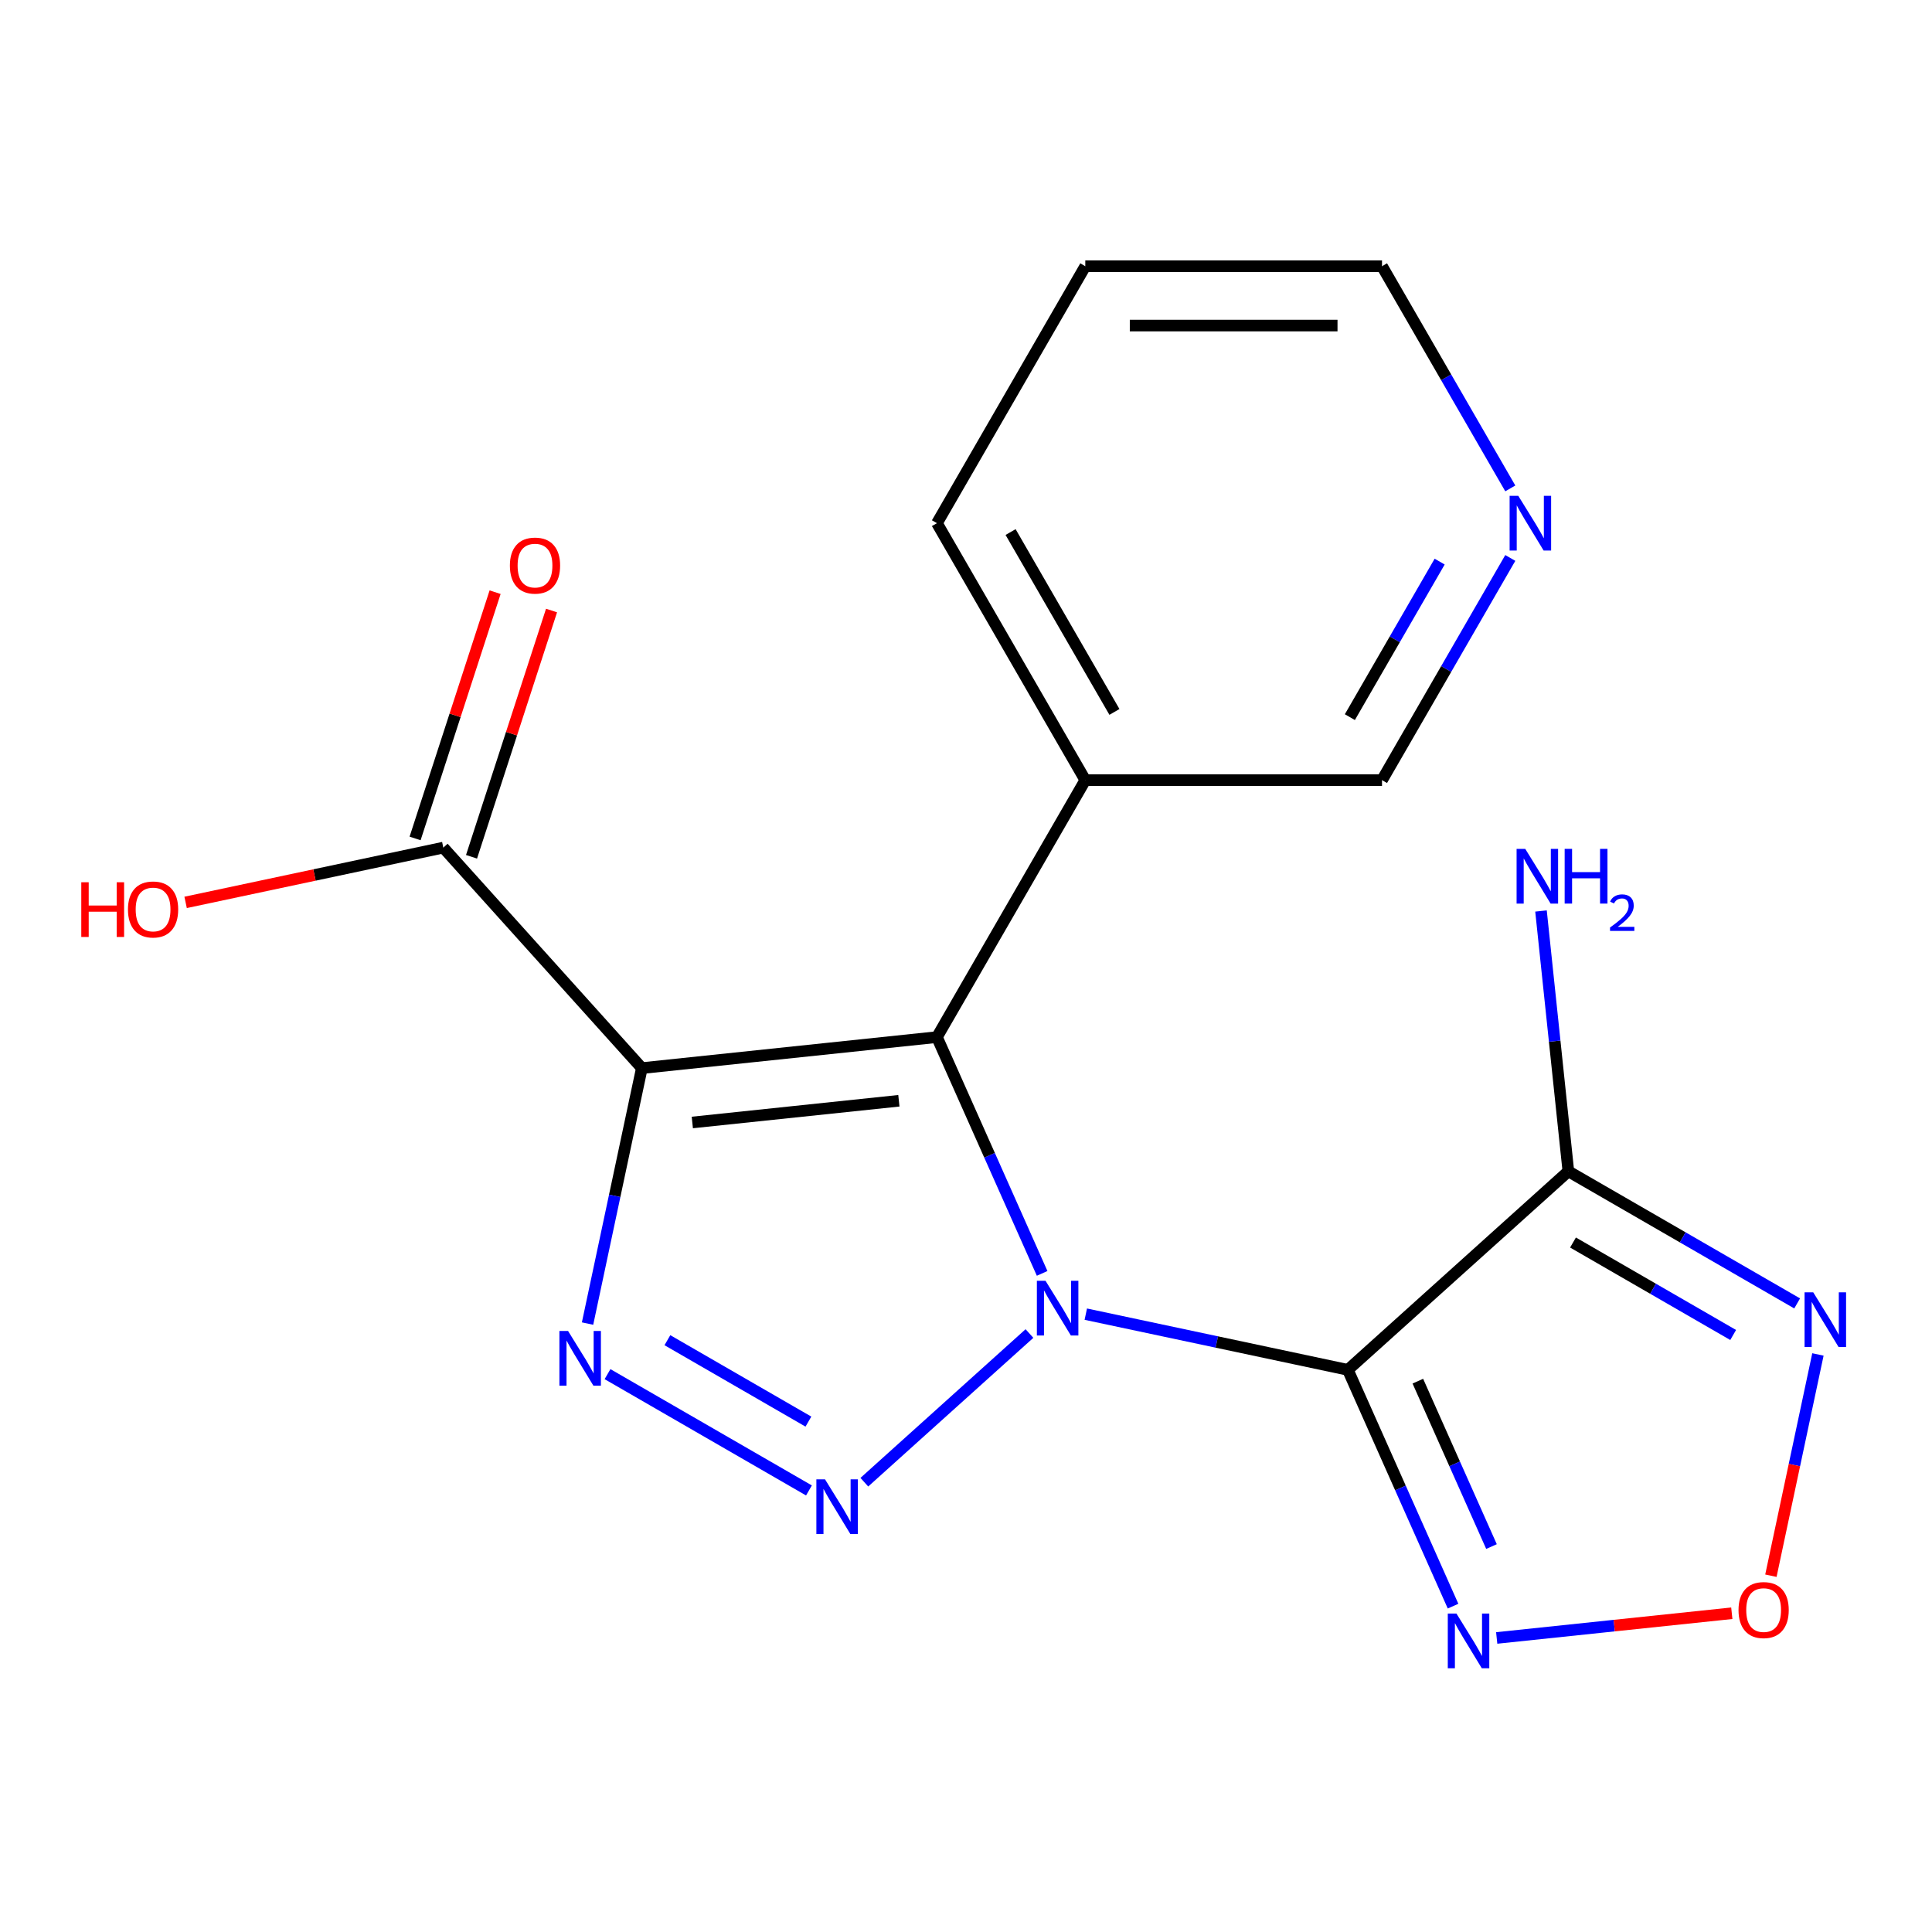 <?xml version='1.0' encoding='iso-8859-1'?>
<svg version='1.1' baseProfile='full'
              xmlns='http://www.w3.org/2000/svg'
                      xmlns:rdkit='http://www.rdkit.org/xml'
                      xmlns:xlink='http://www.w3.org/1999/xlink'
                  xml:space='preserve'
width='1000px' height='1000px' viewBox='0 0 1000 1000'>
<!-- END OF HEADER -->
<rect style='opacity:1.0;fill:#FFFFFF;stroke:none' width='1000' height='1000' x='0' y='0'> </rect>
<path class='bond-0' d='M 562.004,680.203 L 629.826,694.619' style='fill:none;fill-rule:evenodd;stroke:#0000FF;stroke-width:6px;stroke-linecap:butt;stroke-linejoin:miter;stroke-opacity:1' />
<path class='bond-0' d='M 629.826,694.619 L 697.648,709.035' style='fill:none;fill-rule:evenodd;stroke:#000000;stroke-width:6px;stroke-linecap:butt;stroke-linejoin:miter;stroke-opacity:1' />
<path class='bond-1' d='M 532.845,690.232 L 447.382,767.183' style='fill:none;fill-rule:evenodd;stroke:#0000FF;stroke-width:6px;stroke-linecap:butt;stroke-linejoin:miter;stroke-opacity:1' />
<path class='bond-2' d='M 539.411,659.105 L 512.185,597.954' style='fill:none;fill-rule:evenodd;stroke:#0000FF;stroke-width:6px;stroke-linecap:butt;stroke-linejoin:miter;stroke-opacity:1' />
<path class='bond-2' d='M 512.185,597.954 L 484.958,536.803' style='fill:none;fill-rule:evenodd;stroke:#000000;stroke-width:6px;stroke-linecap:butt;stroke-linejoin:miter;stroke-opacity:1' />
<path class='bond-5' d='M 697.648,709.035 L 811.779,606.27' style='fill:none;fill-rule:evenodd;stroke:#000000;stroke-width:6px;stroke-linecap:butt;stroke-linejoin:miter;stroke-opacity:1' />
<path class='bond-6' d='M 697.648,709.035 L 724.874,770.186' style='fill:none;fill-rule:evenodd;stroke:#000000;stroke-width:6px;stroke-linecap:butt;stroke-linejoin:miter;stroke-opacity:1' />
<path class='bond-6' d='M 724.874,770.186 L 752.1,831.337' style='fill:none;fill-rule:evenodd;stroke:#0000FF;stroke-width:6px;stroke-linecap:butt;stroke-linejoin:miter;stroke-opacity:1' />
<path class='bond-6' d='M 733.876,714.887 L 752.934,757.693' style='fill:none;fill-rule:evenodd;stroke:#000000;stroke-width:6px;stroke-linecap:butt;stroke-linejoin:miter;stroke-opacity:1' />
<path class='bond-6' d='M 752.934,757.693 L 771.993,800.499' style='fill:none;fill-rule:evenodd;stroke:#0000FF;stroke-width:6px;stroke-linecap:butt;stroke-linejoin:miter;stroke-opacity:1' />
<path class='bond-4' d='M 418.714,771.451 L 314.448,711.253' style='fill:none;fill-rule:evenodd;stroke:#0000FF;stroke-width:6px;stroke-linecap:butt;stroke-linejoin:miter;stroke-opacity:1' />
<path class='bond-4' d='M 418.432,735.821 L 345.446,693.682' style='fill:none;fill-rule:evenodd;stroke:#0000FF;stroke-width:6px;stroke-linecap:butt;stroke-linejoin:miter;stroke-opacity:1' />
<path class='bond-3' d='M 484.958,536.803 L 332.22,552.856' style='fill:none;fill-rule:evenodd;stroke:#000000;stroke-width:6px;stroke-linecap:butt;stroke-linejoin:miter;stroke-opacity:1' />
<path class='bond-3' d='M 465.258,569.758 L 358.342,580.995' style='fill:none;fill-rule:evenodd;stroke:#000000;stroke-width:6px;stroke-linecap:butt;stroke-linejoin:miter;stroke-opacity:1' />
<path class='bond-10' d='M 484.958,536.803 L 561.748,403.799' style='fill:none;fill-rule:evenodd;stroke:#000000;stroke-width:6px;stroke-linecap:butt;stroke-linejoin:miter;stroke-opacity:1' />
<path class='bond-9' d='M 332.22,552.856 L 229.456,438.724' style='fill:none;fill-rule:evenodd;stroke:#000000;stroke-width:6px;stroke-linecap:butt;stroke-linejoin:miter;stroke-opacity:1' />
<path class='bond-19' d='M 332.22,552.856 L 318.168,618.968' style='fill:none;fill-rule:evenodd;stroke:#000000;stroke-width:6px;stroke-linecap:butt;stroke-linejoin:miter;stroke-opacity:1' />
<path class='bond-19' d='M 318.168,618.968 L 304.115,685.08' style='fill:none;fill-rule:evenodd;stroke:#0000FF;stroke-width:6px;stroke-linecap:butt;stroke-linejoin:miter;stroke-opacity:1' />
<path class='bond-7' d='M 811.779,606.27 L 870.991,640.457' style='fill:none;fill-rule:evenodd;stroke:#000000;stroke-width:6px;stroke-linecap:butt;stroke-linejoin:miter;stroke-opacity:1' />
<path class='bond-7' d='M 870.991,640.457 L 930.203,674.643' style='fill:none;fill-rule:evenodd;stroke:#0000FF;stroke-width:6px;stroke-linecap:butt;stroke-linejoin:miter;stroke-opacity:1' />
<path class='bond-7' d='M 814.185,643.127 L 855.633,667.057' style='fill:none;fill-rule:evenodd;stroke:#000000;stroke-width:6px;stroke-linecap:butt;stroke-linejoin:miter;stroke-opacity:1' />
<path class='bond-7' d='M 855.633,667.057 L 897.082,690.987' style='fill:none;fill-rule:evenodd;stroke:#0000FF;stroke-width:6px;stroke-linecap:butt;stroke-linejoin:miter;stroke-opacity:1' />
<path class='bond-12' d='M 811.779,606.27 L 804.699,538.901' style='fill:none;fill-rule:evenodd;stroke:#000000;stroke-width:6px;stroke-linecap:butt;stroke-linejoin:miter;stroke-opacity:1' />
<path class='bond-12' d='M 804.699,538.901 L 797.618,471.532' style='fill:none;fill-rule:evenodd;stroke:#0000FF;stroke-width:6px;stroke-linecap:butt;stroke-linejoin:miter;stroke-opacity:1' />
<path class='bond-8' d='M 774.694,847.804 L 835.536,841.409' style='fill:none;fill-rule:evenodd;stroke:#0000FF;stroke-width:6px;stroke-linecap:butt;stroke-linejoin:miter;stroke-opacity:1' />
<path class='bond-8' d='M 835.536,841.409 L 896.379,835.015' style='fill:none;fill-rule:evenodd;stroke:#FF0000;stroke-width:6px;stroke-linecap:butt;stroke-linejoin:miter;stroke-opacity:1' />
<path class='bond-20' d='M 940.957,701.06 L 928.785,758.322' style='fill:none;fill-rule:evenodd;stroke:#0000FF;stroke-width:6px;stroke-linecap:butt;stroke-linejoin:miter;stroke-opacity:1' />
<path class='bond-20' d='M 928.785,758.322 L 916.614,815.584' style='fill:none;fill-rule:evenodd;stroke:#FF0000;stroke-width:6px;stroke-linecap:butt;stroke-linejoin:miter;stroke-opacity:1' />
<path class='bond-11' d='M 244.062,443.47 L 264.77,379.739' style='fill:none;fill-rule:evenodd;stroke:#000000;stroke-width:6px;stroke-linecap:butt;stroke-linejoin:miter;stroke-opacity:1' />
<path class='bond-11' d='M 264.77,379.739 L 285.477,316.007' style='fill:none;fill-rule:evenodd;stroke:#FF0000;stroke-width:6px;stroke-linecap:butt;stroke-linejoin:miter;stroke-opacity:1' />
<path class='bond-11' d='M 214.85,433.978 L 235.557,370.247' style='fill:none;fill-rule:evenodd;stroke:#000000;stroke-width:6px;stroke-linecap:butt;stroke-linejoin:miter;stroke-opacity:1' />
<path class='bond-11' d='M 235.557,370.247 L 256.265,306.515' style='fill:none;fill-rule:evenodd;stroke:#FF0000;stroke-width:6px;stroke-linecap:butt;stroke-linejoin:miter;stroke-opacity:1' />
<path class='bond-14' d='M 229.456,438.724 L 162.764,452.9' style='fill:none;fill-rule:evenodd;stroke:#000000;stroke-width:6px;stroke-linecap:butt;stroke-linejoin:miter;stroke-opacity:1' />
<path class='bond-14' d='M 162.764,452.9 L 96.072,467.076' style='fill:none;fill-rule:evenodd;stroke:#FF0000;stroke-width:6px;stroke-linecap:butt;stroke-linejoin:miter;stroke-opacity:1' />
<path class='bond-15' d='M 561.748,403.799 L 715.327,403.799' style='fill:none;fill-rule:evenodd;stroke:#000000;stroke-width:6px;stroke-linecap:butt;stroke-linejoin:miter;stroke-opacity:1' />
<path class='bond-16' d='M 561.748,403.799 L 484.958,270.796' style='fill:none;fill-rule:evenodd;stroke:#000000;stroke-width:6px;stroke-linecap:butt;stroke-linejoin:miter;stroke-opacity:1' />
<path class='bond-16' d='M 576.83,368.491 L 523.077,275.388' style='fill:none;fill-rule:evenodd;stroke:#000000;stroke-width:6px;stroke-linecap:butt;stroke-linejoin:miter;stroke-opacity:1' />
<path class='bond-13' d='M 781.725,288.795 L 748.526,346.297' style='fill:none;fill-rule:evenodd;stroke:#0000FF;stroke-width:6px;stroke-linecap:butt;stroke-linejoin:miter;stroke-opacity:1' />
<path class='bond-13' d='M 748.526,346.297 L 715.327,403.799' style='fill:none;fill-rule:evenodd;stroke:#000000;stroke-width:6px;stroke-linecap:butt;stroke-linejoin:miter;stroke-opacity:1' />
<path class='bond-13' d='M 745.164,290.688 L 721.925,330.939' style='fill:none;fill-rule:evenodd;stroke:#0000FF;stroke-width:6px;stroke-linecap:butt;stroke-linejoin:miter;stroke-opacity:1' />
<path class='bond-13' d='M 721.925,330.939 L 698.686,371.191' style='fill:none;fill-rule:evenodd;stroke:#000000;stroke-width:6px;stroke-linecap:butt;stroke-linejoin:miter;stroke-opacity:1' />
<path class='bond-21' d='M 781.725,252.796 L 748.526,195.294' style='fill:none;fill-rule:evenodd;stroke:#0000FF;stroke-width:6px;stroke-linecap:butt;stroke-linejoin:miter;stroke-opacity:1' />
<path class='bond-21' d='M 748.526,195.294 L 715.327,137.792' style='fill:none;fill-rule:evenodd;stroke:#000000;stroke-width:6px;stroke-linecap:butt;stroke-linejoin:miter;stroke-opacity:1' />
<path class='bond-18' d='M 484.958,270.796 L 561.748,137.792' style='fill:none;fill-rule:evenodd;stroke:#000000;stroke-width:6px;stroke-linecap:butt;stroke-linejoin:miter;stroke-opacity:1' />
<path class='bond-17' d='M 715.327,137.792 L 561.748,137.792' style='fill:none;fill-rule:evenodd;stroke:#000000;stroke-width:6px;stroke-linecap:butt;stroke-linejoin:miter;stroke-opacity:1' />
<path class='bond-17' d='M 692.29,168.508 L 584.785,168.508' style='fill:none;fill-rule:evenodd;stroke:#000000;stroke-width:6px;stroke-linecap:butt;stroke-linejoin:miter;stroke-opacity:1' />
<path  class='atom-0' d='M 541.165 662.944
L 550.445 677.944
Q 551.365 679.424, 552.845 682.104
Q 554.325 684.784, 554.405 684.944
L 554.405 662.944
L 558.165 662.944
L 558.165 691.264
L 554.285 691.264
L 544.325 674.864
Q 543.165 672.944, 541.925 670.744
Q 540.725 668.544, 540.365 667.864
L 540.365 691.264
L 536.685 691.264
L 536.685 662.944
L 541.165 662.944
' fill='#0000FF'/>
<path  class='atom-2' d='M 427.033 765.709
L 436.313 780.709
Q 437.233 782.189, 438.713 784.869
Q 440.193 787.549, 440.273 787.709
L 440.273 765.709
L 444.033 765.709
L 444.033 794.029
L 440.153 794.029
L 430.193 777.629
Q 429.033 775.709, 427.793 773.509
Q 426.593 771.309, 426.233 770.629
L 426.233 794.029
L 422.553 794.029
L 422.553 765.709
L 427.033 765.709
' fill='#0000FF'/>
<path  class='atom-5' d='M 294.03 688.919
L 303.31 703.919
Q 304.23 705.399, 305.71 708.079
Q 307.19 710.759, 307.27 710.919
L 307.27 688.919
L 311.03 688.919
L 311.03 717.239
L 307.15 717.239
L 297.19 700.839
Q 296.03 698.919, 294.79 696.719
Q 293.59 694.519, 293.23 693.839
L 293.23 717.239
L 289.55 717.239
L 289.55 688.919
L 294.03 688.919
' fill='#0000FF'/>
<path  class='atom-7' d='M 753.854 835.177
L 763.134 850.177
Q 764.054 851.657, 765.534 854.337
Q 767.014 857.017, 767.094 857.177
L 767.094 835.177
L 770.854 835.177
L 770.854 863.497
L 766.974 863.497
L 757.014 847.097
Q 755.854 845.177, 754.614 842.977
Q 753.414 840.777, 753.054 840.097
L 753.054 863.497
L 749.374 863.497
L 749.374 835.177
L 753.854 835.177
' fill='#0000FF'/>
<path  class='atom-8' d='M 938.523 668.9
L 947.803 683.9
Q 948.723 685.38, 950.203 688.06
Q 951.683 690.74, 951.763 690.9
L 951.763 668.9
L 955.523 668.9
L 955.523 697.22
L 951.643 697.22
L 941.683 680.82
Q 940.523 678.9, 939.283 676.7
Q 938.083 674.5, 937.723 673.82
L 937.723 697.22
L 934.043 697.22
L 934.043 668.9
L 938.523 668.9
' fill='#0000FF'/>
<path  class='atom-9' d='M 899.852 833.363
Q 899.852 826.563, 903.212 822.763
Q 906.572 818.963, 912.852 818.963
Q 919.132 818.963, 922.492 822.763
Q 925.852 826.563, 925.852 833.363
Q 925.852 840.243, 922.452 844.163
Q 919.052 848.043, 912.852 848.043
Q 906.612 848.043, 903.212 844.163
Q 899.852 840.283, 899.852 833.363
M 912.852 844.843
Q 917.172 844.843, 919.492 841.963
Q 921.852 839.043, 921.852 833.363
Q 921.852 827.803, 919.492 825.003
Q 917.172 822.163, 912.852 822.163
Q 908.532 822.163, 906.172 824.963
Q 903.852 827.763, 903.852 833.363
Q 903.852 839.083, 906.172 841.963
Q 908.532 844.843, 912.852 844.843
' fill='#FF0000'/>
<path  class='atom-12' d='M 263.915 292.742
Q 263.915 285.942, 267.275 282.142
Q 270.635 278.342, 276.915 278.342
Q 283.195 278.342, 286.555 282.142
Q 289.915 285.942, 289.915 292.742
Q 289.915 299.622, 286.515 303.542
Q 283.115 307.422, 276.915 307.422
Q 270.675 307.422, 267.275 303.542
Q 263.915 299.662, 263.915 292.742
M 276.915 304.222
Q 281.235 304.222, 283.555 301.342
Q 285.915 298.422, 285.915 292.742
Q 285.915 287.182, 283.555 284.382
Q 281.235 281.542, 276.915 281.542
Q 272.595 281.542, 270.235 284.342
Q 267.915 287.142, 267.915 292.742
Q 267.915 298.462, 270.235 301.342
Q 272.595 304.222, 276.915 304.222
' fill='#FF0000'/>
<path  class='atom-13' d='M 789.466 439.373
L 798.746 454.373
Q 799.666 455.853, 801.146 458.533
Q 802.626 461.213, 802.706 461.373
L 802.706 439.373
L 806.466 439.373
L 806.466 467.693
L 802.586 467.693
L 792.626 451.293
Q 791.466 449.373, 790.226 447.173
Q 789.026 444.973, 788.666 444.293
L 788.666 467.693
L 784.986 467.693
L 784.986 439.373
L 789.466 439.373
' fill='#0000FF'/>
<path  class='atom-13' d='M 809.866 439.373
L 813.706 439.373
L 813.706 451.413
L 828.186 451.413
L 828.186 439.373
L 832.026 439.373
L 832.026 467.693
L 828.186 467.693
L 828.186 454.613
L 813.706 454.613
L 813.706 467.693
L 809.866 467.693
L 809.866 439.373
' fill='#0000FF'/>
<path  class='atom-13' d='M 833.399 466.699
Q 834.085 464.93, 835.722 463.953
Q 837.359 462.95, 839.629 462.95
Q 842.454 462.95, 844.038 464.481
Q 845.622 466.013, 845.622 468.732
Q 845.622 471.504, 843.563 474.091
Q 841.53 476.678, 837.306 479.741
L 845.939 479.741
L 845.939 481.853
L 833.346 481.853
L 833.346 480.084
Q 836.831 477.602, 838.89 475.754
Q 840.976 473.906, 841.979 472.243
Q 842.982 470.58, 842.982 468.864
Q 842.982 467.069, 842.084 466.065
Q 841.187 465.062, 839.629 465.062
Q 838.124 465.062, 837.121 465.669
Q 836.118 466.277, 835.405 467.623
L 833.399 466.699
' fill='#0000FF'/>
<path  class='atom-14' d='M 785.857 256.636
L 795.137 271.636
Q 796.057 273.116, 797.537 275.796
Q 799.017 278.476, 799.097 278.636
L 799.097 256.636
L 802.857 256.636
L 802.857 284.956
L 798.977 284.956
L 789.017 268.556
Q 787.857 266.636, 786.617 264.436
Q 785.417 262.236, 785.057 261.556
L 785.057 284.956
L 781.377 284.956
L 781.377 256.636
L 785.857 256.636
' fill='#0000FF'/>
<path  class='atom-15' d='M 42.073 456.655
L 45.913 456.655
L 45.913 468.695
L 60.393 468.695
L 60.393 456.655
L 64.233 456.655
L 64.233 484.975
L 60.393 484.975
L 60.393 471.895
L 45.913 471.895
L 45.913 484.975
L 42.073 484.975
L 42.073 456.655
' fill='#FF0000'/>
<path  class='atom-15' d='M 66.233 470.735
Q 66.233 463.935, 69.593 460.135
Q 72.953 456.335, 79.233 456.335
Q 85.513 456.335, 88.873 460.135
Q 92.233 463.935, 92.233 470.735
Q 92.233 477.615, 88.833 481.535
Q 85.433 485.415, 79.233 485.415
Q 72.993 485.415, 69.593 481.535
Q 66.233 477.655, 66.233 470.735
M 79.233 482.215
Q 83.553 482.215, 85.873 479.335
Q 88.233 476.415, 88.233 470.735
Q 88.233 465.175, 85.873 462.375
Q 83.553 459.535, 79.233 459.535
Q 74.913 459.535, 72.553 462.335
Q 70.233 465.135, 70.233 470.735
Q 70.233 476.455, 72.553 479.335
Q 74.913 482.215, 79.233 482.215
' fill='#FF0000'/>
</svg>
